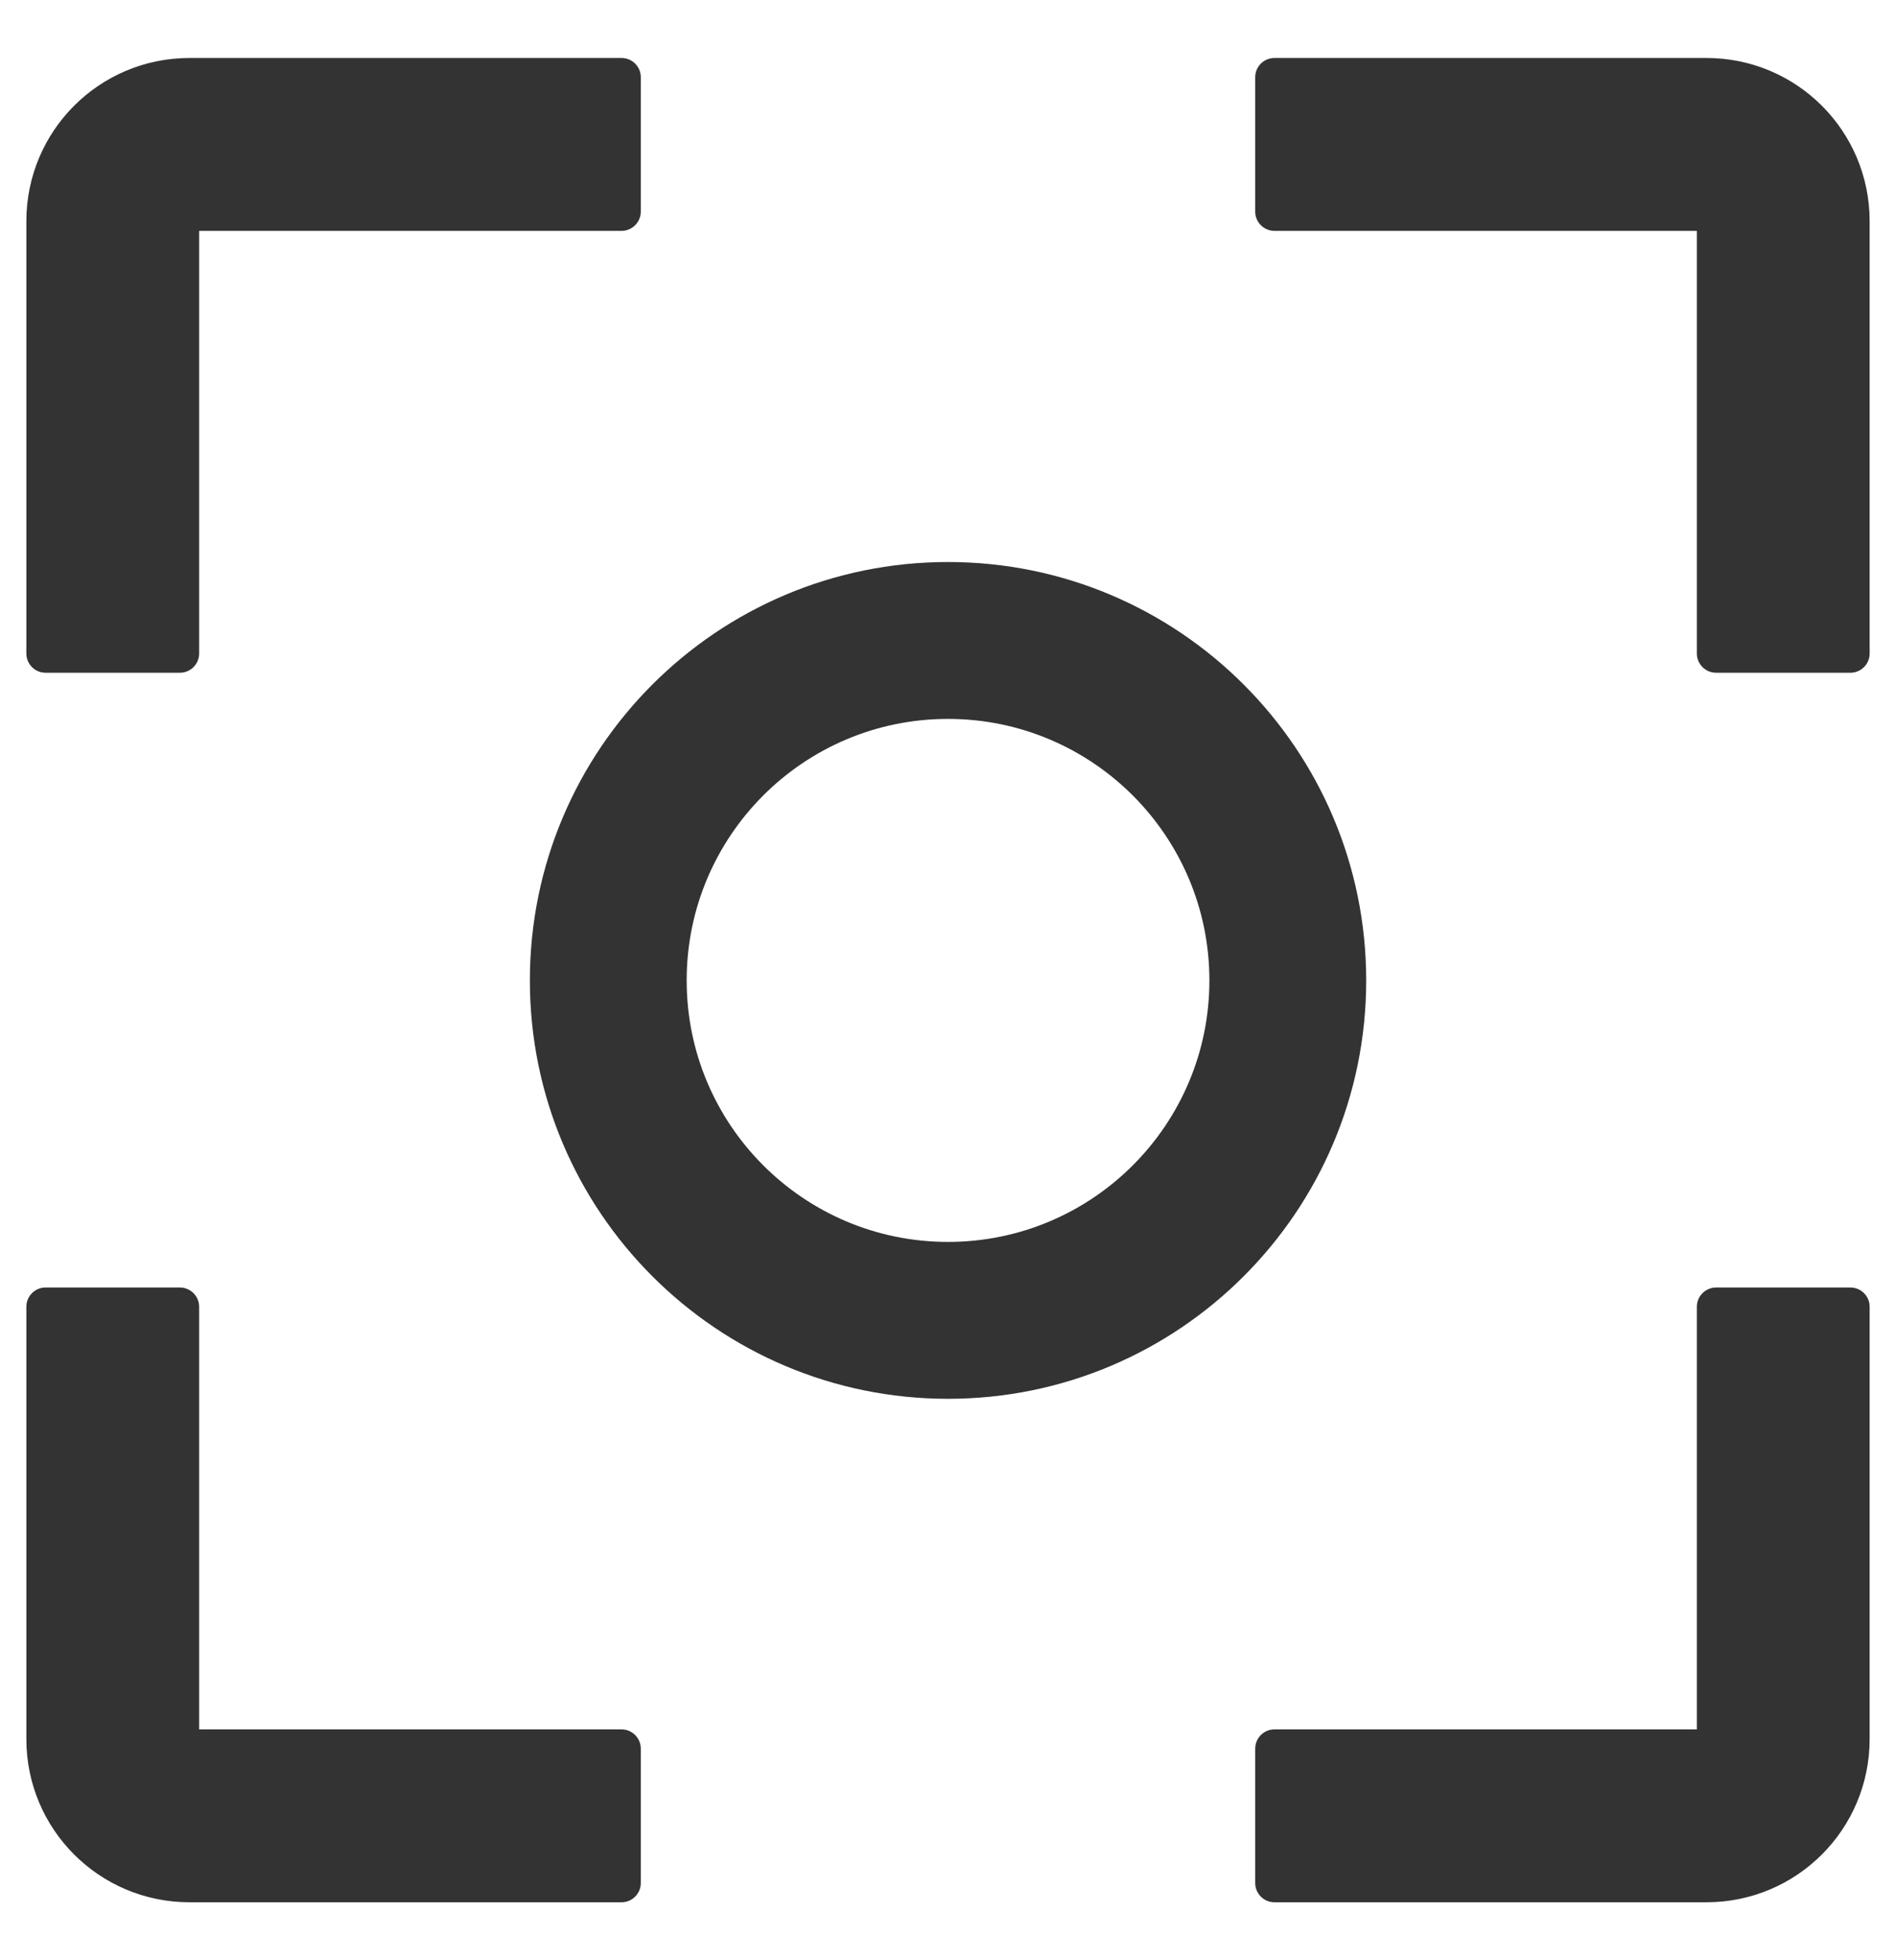 <svg width="30" height="31" viewBox="0 0 30 31" fill="none" xmlns="http://www.w3.org/2000/svg">
<path d="M2.847 10.639H0.72C0.553 10.639 0.417 10.502 0.417 10.335V3.499C0.417 2.071 1.571 0.917 2.999 0.917H9.835C10.002 0.917 10.139 1.053 10.139 1.22V3.347C10.139 3.514 10.002 3.651 9.835 3.651H3.151V10.335C3.151 10.502 3.014 10.639 2.847 10.639Z" fill="#333333"/>
<path d="M26.849 3.651H20.165C19.998 3.651 19.861 3.514 19.861 3.347V1.22C19.861 1.053 19.998 0.917 20.165 0.917H27.001C28.429 0.917 29.583 2.071 29.583 3.499V10.335C29.583 10.502 29.447 10.639 29.279 10.639H27.153C26.986 10.639 26.849 10.502 26.849 10.335V3.651Z" fill="#333333"/>
<path d="M3.151 27.349H9.835C10.002 27.349 10.139 27.485 10.139 27.653V29.779C10.139 29.947 10.002 30.083 9.835 30.083H2.999C1.571 30.083 0.417 28.929 0.417 27.501V20.665C0.417 20.498 0.553 20.361 0.72 20.361H2.847C3.014 20.361 3.151 20.498 3.151 20.665V27.349Z" fill="#333333"/>
<path d="M27.153 20.361H29.279C29.447 20.361 29.583 20.498 29.583 20.665V27.501C29.583 28.929 28.429 30.083 27.001 30.083H20.165C19.998 30.083 19.861 29.947 19.861 29.779V27.653C19.861 27.485 19.998 27.349 20.165 27.349H26.849V20.665C26.849 20.498 26.986 20.361 27.153 20.361Z" fill="#333333"/>
<path fill-rule="evenodd" clip-rule="evenodd" d="M21.617 15.505C21.617 19.159 18.654 22.121 15 22.121C11.346 22.121 8.384 19.159 8.384 15.505C8.384 11.85 11.346 8.888 15 8.888C18.654 8.888 21.617 11.85 21.617 15.505ZM19.136 15.505C19.136 17.788 17.284 19.64 15 19.64C12.716 19.64 10.865 17.788 10.865 15.505C10.865 13.221 12.716 11.369 15 11.369C17.284 11.369 19.136 13.221 19.136 15.505Z" fill="#333333"/>
</svg>
